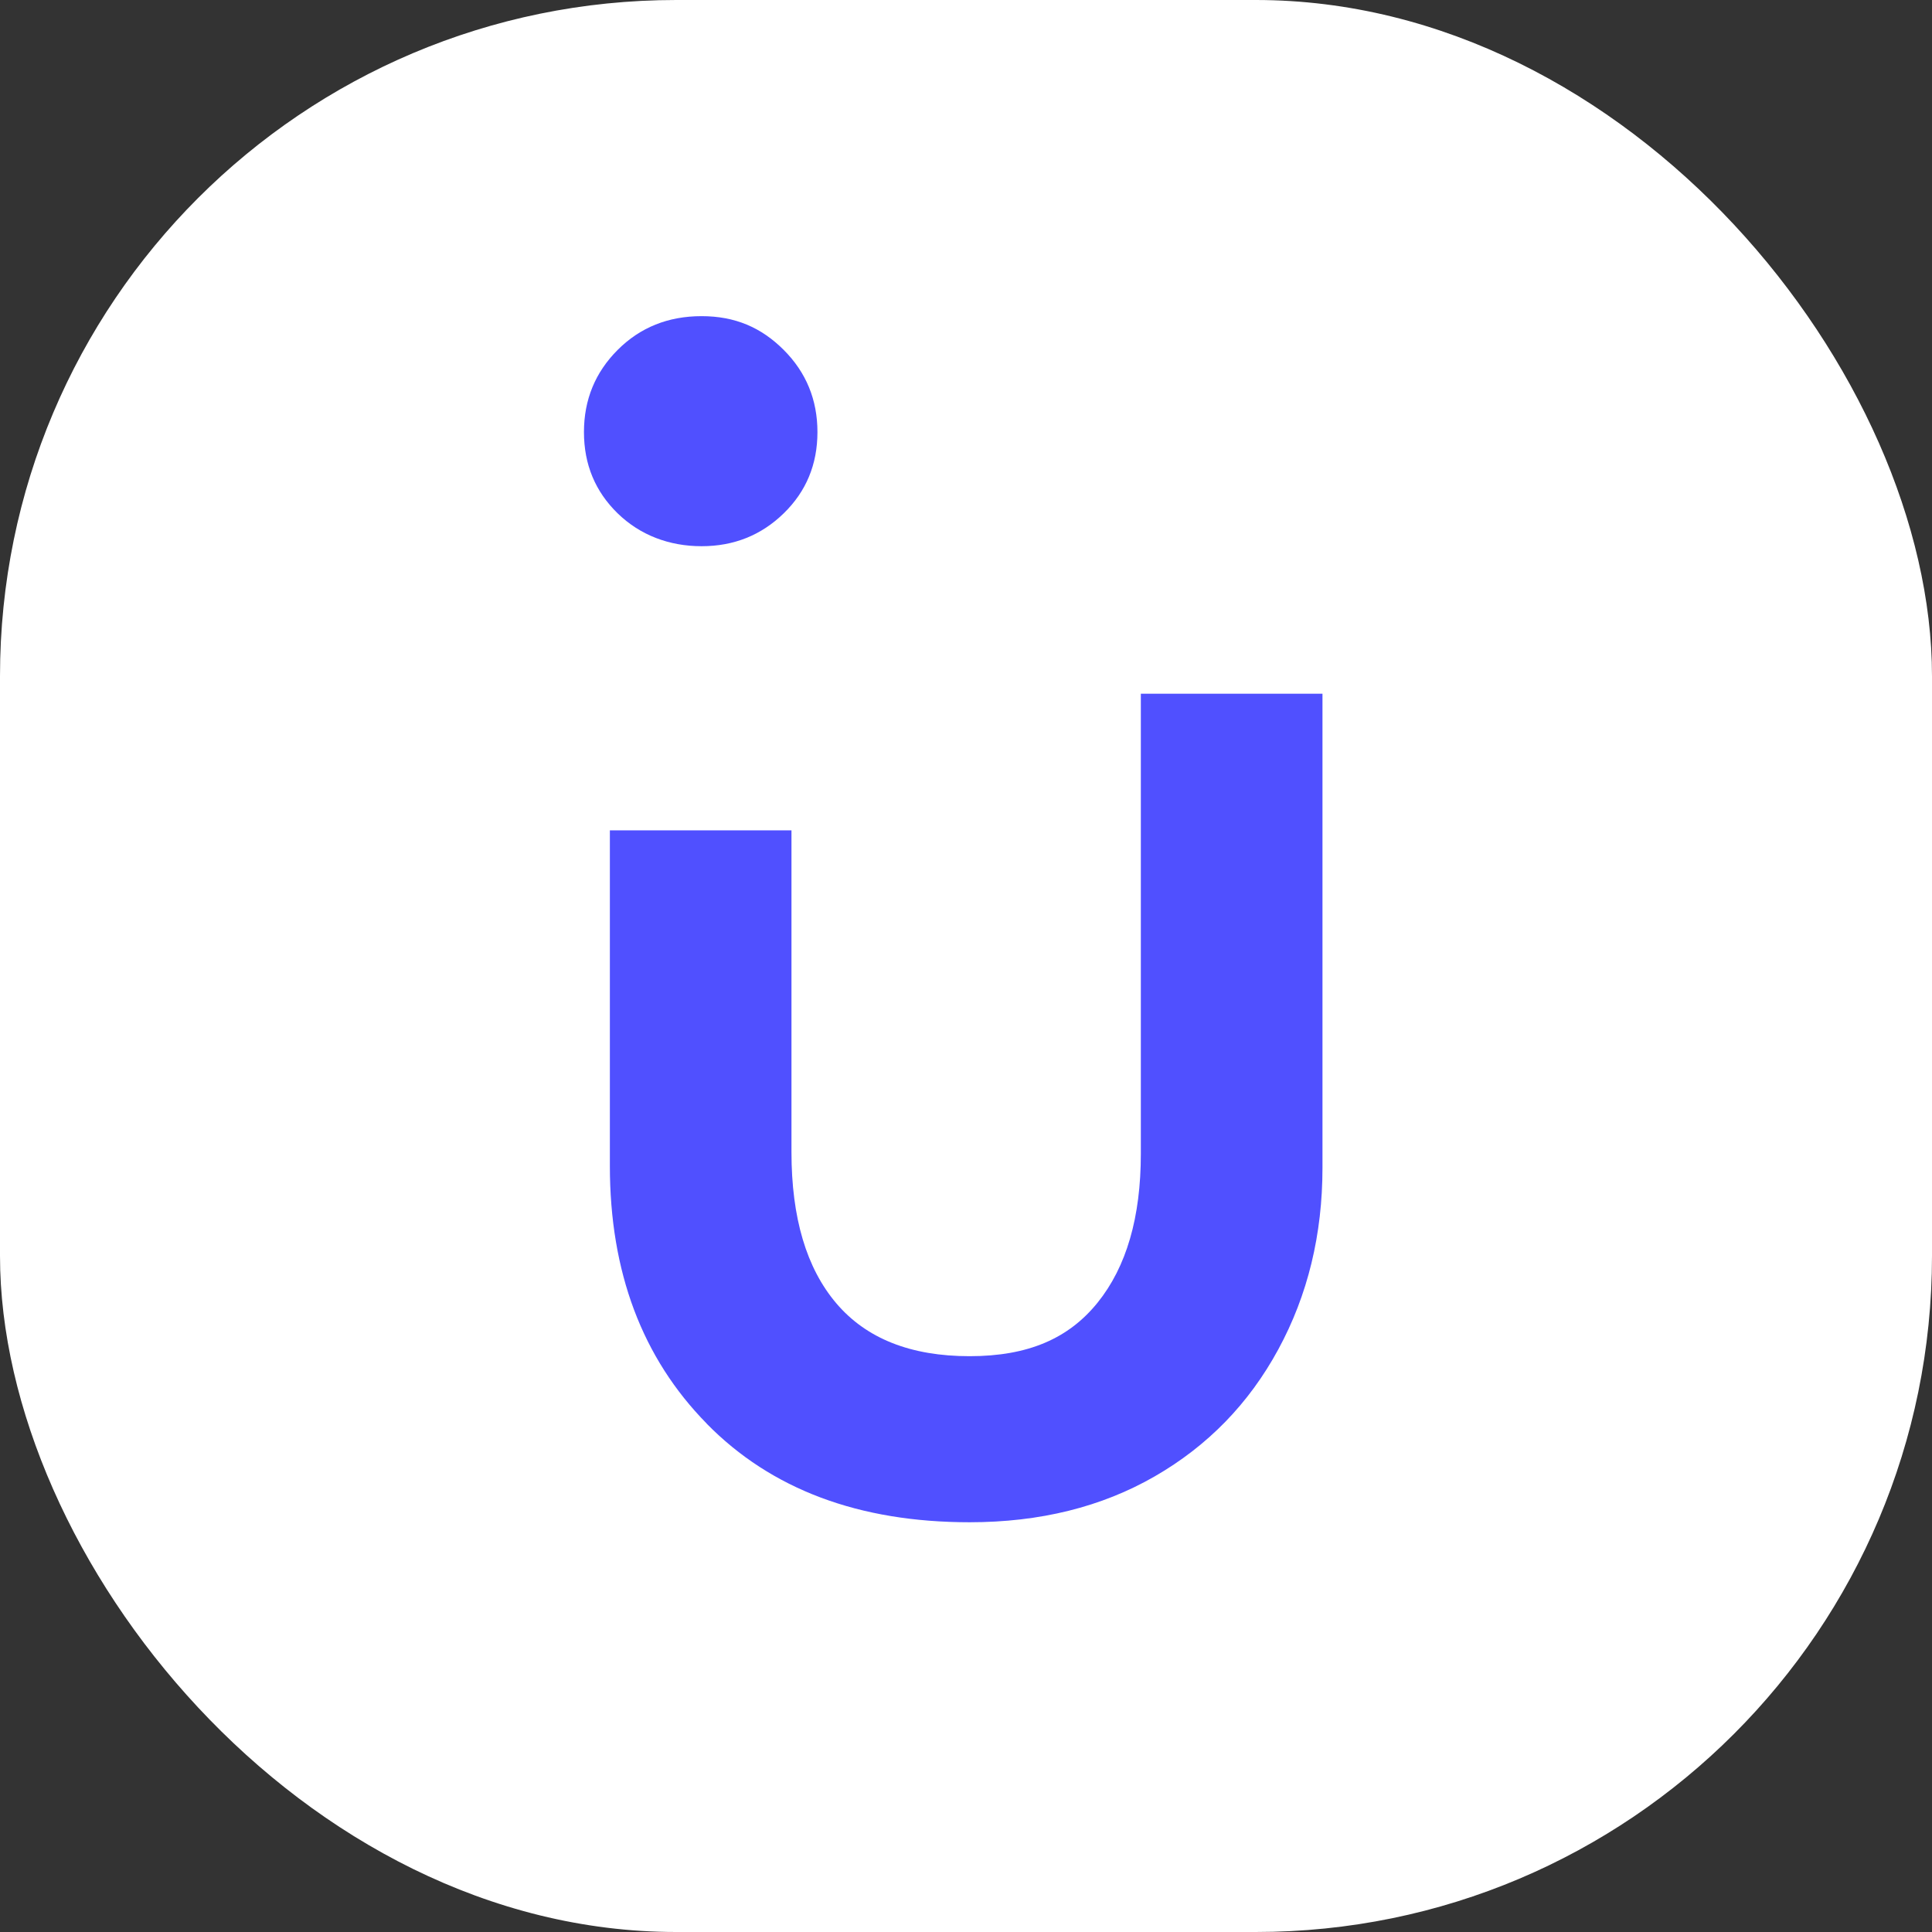 <svg xmlns="http://www.w3.org/2000/svg" version="1.1" xmlns:xlink="http://www.w3.org/1999/xlink" width="1000" height="1000"><rect width="100%" height="100%" fill="#333333" stroke="none"/><g clip-path="url(#SvgjsClipPath1138)"><rect width="1000" height="1000" fill="#ffffff"></rect><g transform="matrix(1.726,0,0,1.726,50,50)"><svg xmlns="http://www.w3.org/2000/svg" version="1.1" xmlns:xlink="http://www.w3.org/1999/xlink" width="521.55" height="521.55"><svg id="Warstwa_1" xmlns="http://www.w3.org/2000/svg" viewBox="0 0 521.55 521.55"><defs><style>.cls-1{fill:#5050ff;}</style><clipPath id="SvgjsClipPath1138"><rect width="1000" height="1000" x="0" y="0" rx="350" ry="350"></rect></clipPath></defs><path class="cls-1" d="M182.97,397.95c-19.37-19.71-29.05-45.47-29.05-77.29v-100.62h54.46v96.48c0,19.71,4.49,34.84,13.48,45.39,8.99,10.55,22.3,15.82,39.94,15.82s29.74-5.35,38.39-16.07c8.64-10.72,12.96-25.59,12.96-44.62v-137.97h54.47v142.13c0,20.06-4.41,38.21-13.23,54.46-8.82,16.27-21.19,28.97-37.09,38.12-15.91,9.16-34.41,13.75-55.5,13.75-33.19,0-59.48-9.85-78.84-29.56"></path><path class="cls-1" d="M156.26,124.98c-6.74-6.56-10.11-14.7-10.11-24.38s3.37-17.9,10.11-24.64c6.74-6.74,15.13-10.12,25.16-10.12s17.89,3.38,24.63,10.12c6.74,6.74,10.12,14.97,10.12,24.64s-3.37,17.81-10.12,24.38c-6.74,6.57-14.96,9.85-24.63,9.85s-18.42-3.29-25.16-9.85"></path></svg></svg></g></g></svg>